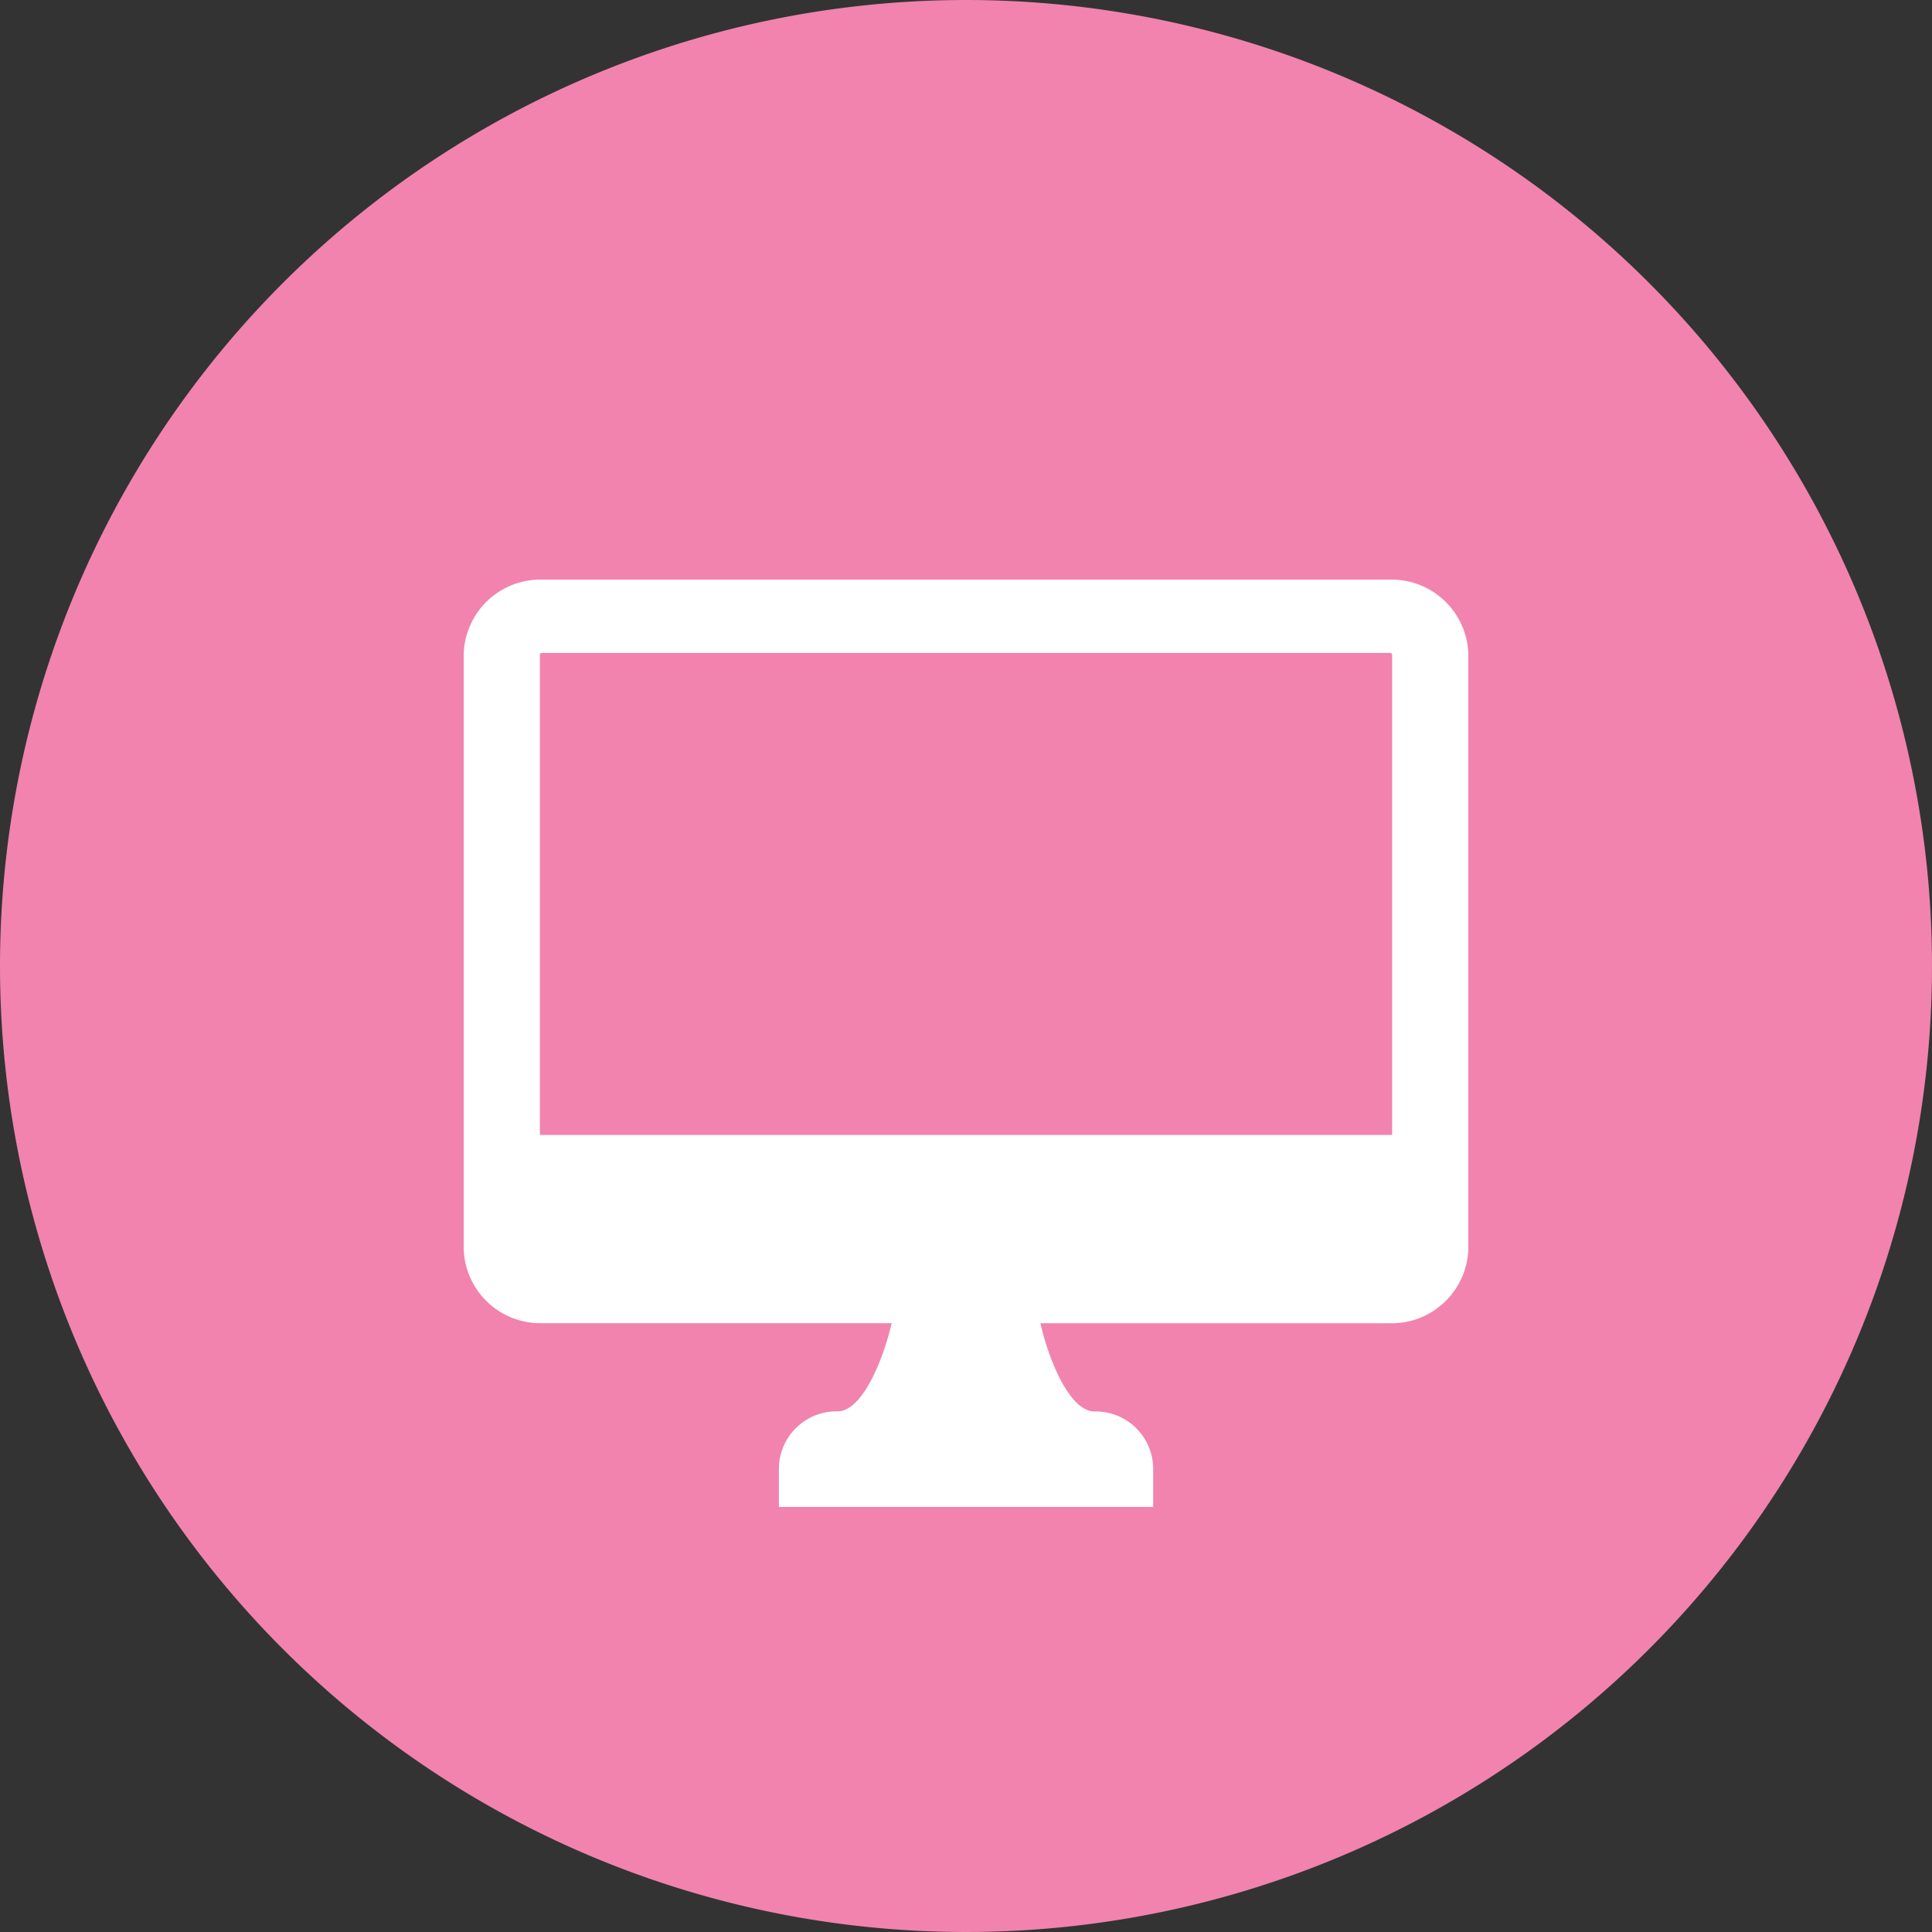 <svg xmlns="http://www.w3.org/2000/svg" width="25" height="25" viewBox="0 0 25 25"><rect x="0" y="0" width="25" height="25" fill="#333333" stroke="none"/><path d="M12.5 0A12.5 12.5 0 110 12.5 12.5 12.5 0 0112.5 0z" fill="#f183ae"/><path d="M17.99 7.5H7.01A.993.993 0 006 8.472v7.678a.992.992 0 001.01.972h4.528c-.114.492-.385 1.141-.7 1.141a.745.745 0 00-.759.73v.507h4.843v-.506a.745.745 0 00-.759-.73c-.317 0-.588-.649-.7-1.141h4.527A.992.992 0 0019 16.15V8.472a.993.993 0 00-1.01-.972zm.024 7.186H6.986V8.472a.025.025 0 01.023-.023H17.99a.025.025 0 01.024.023v6.215z" fill="#fff"/></svg>